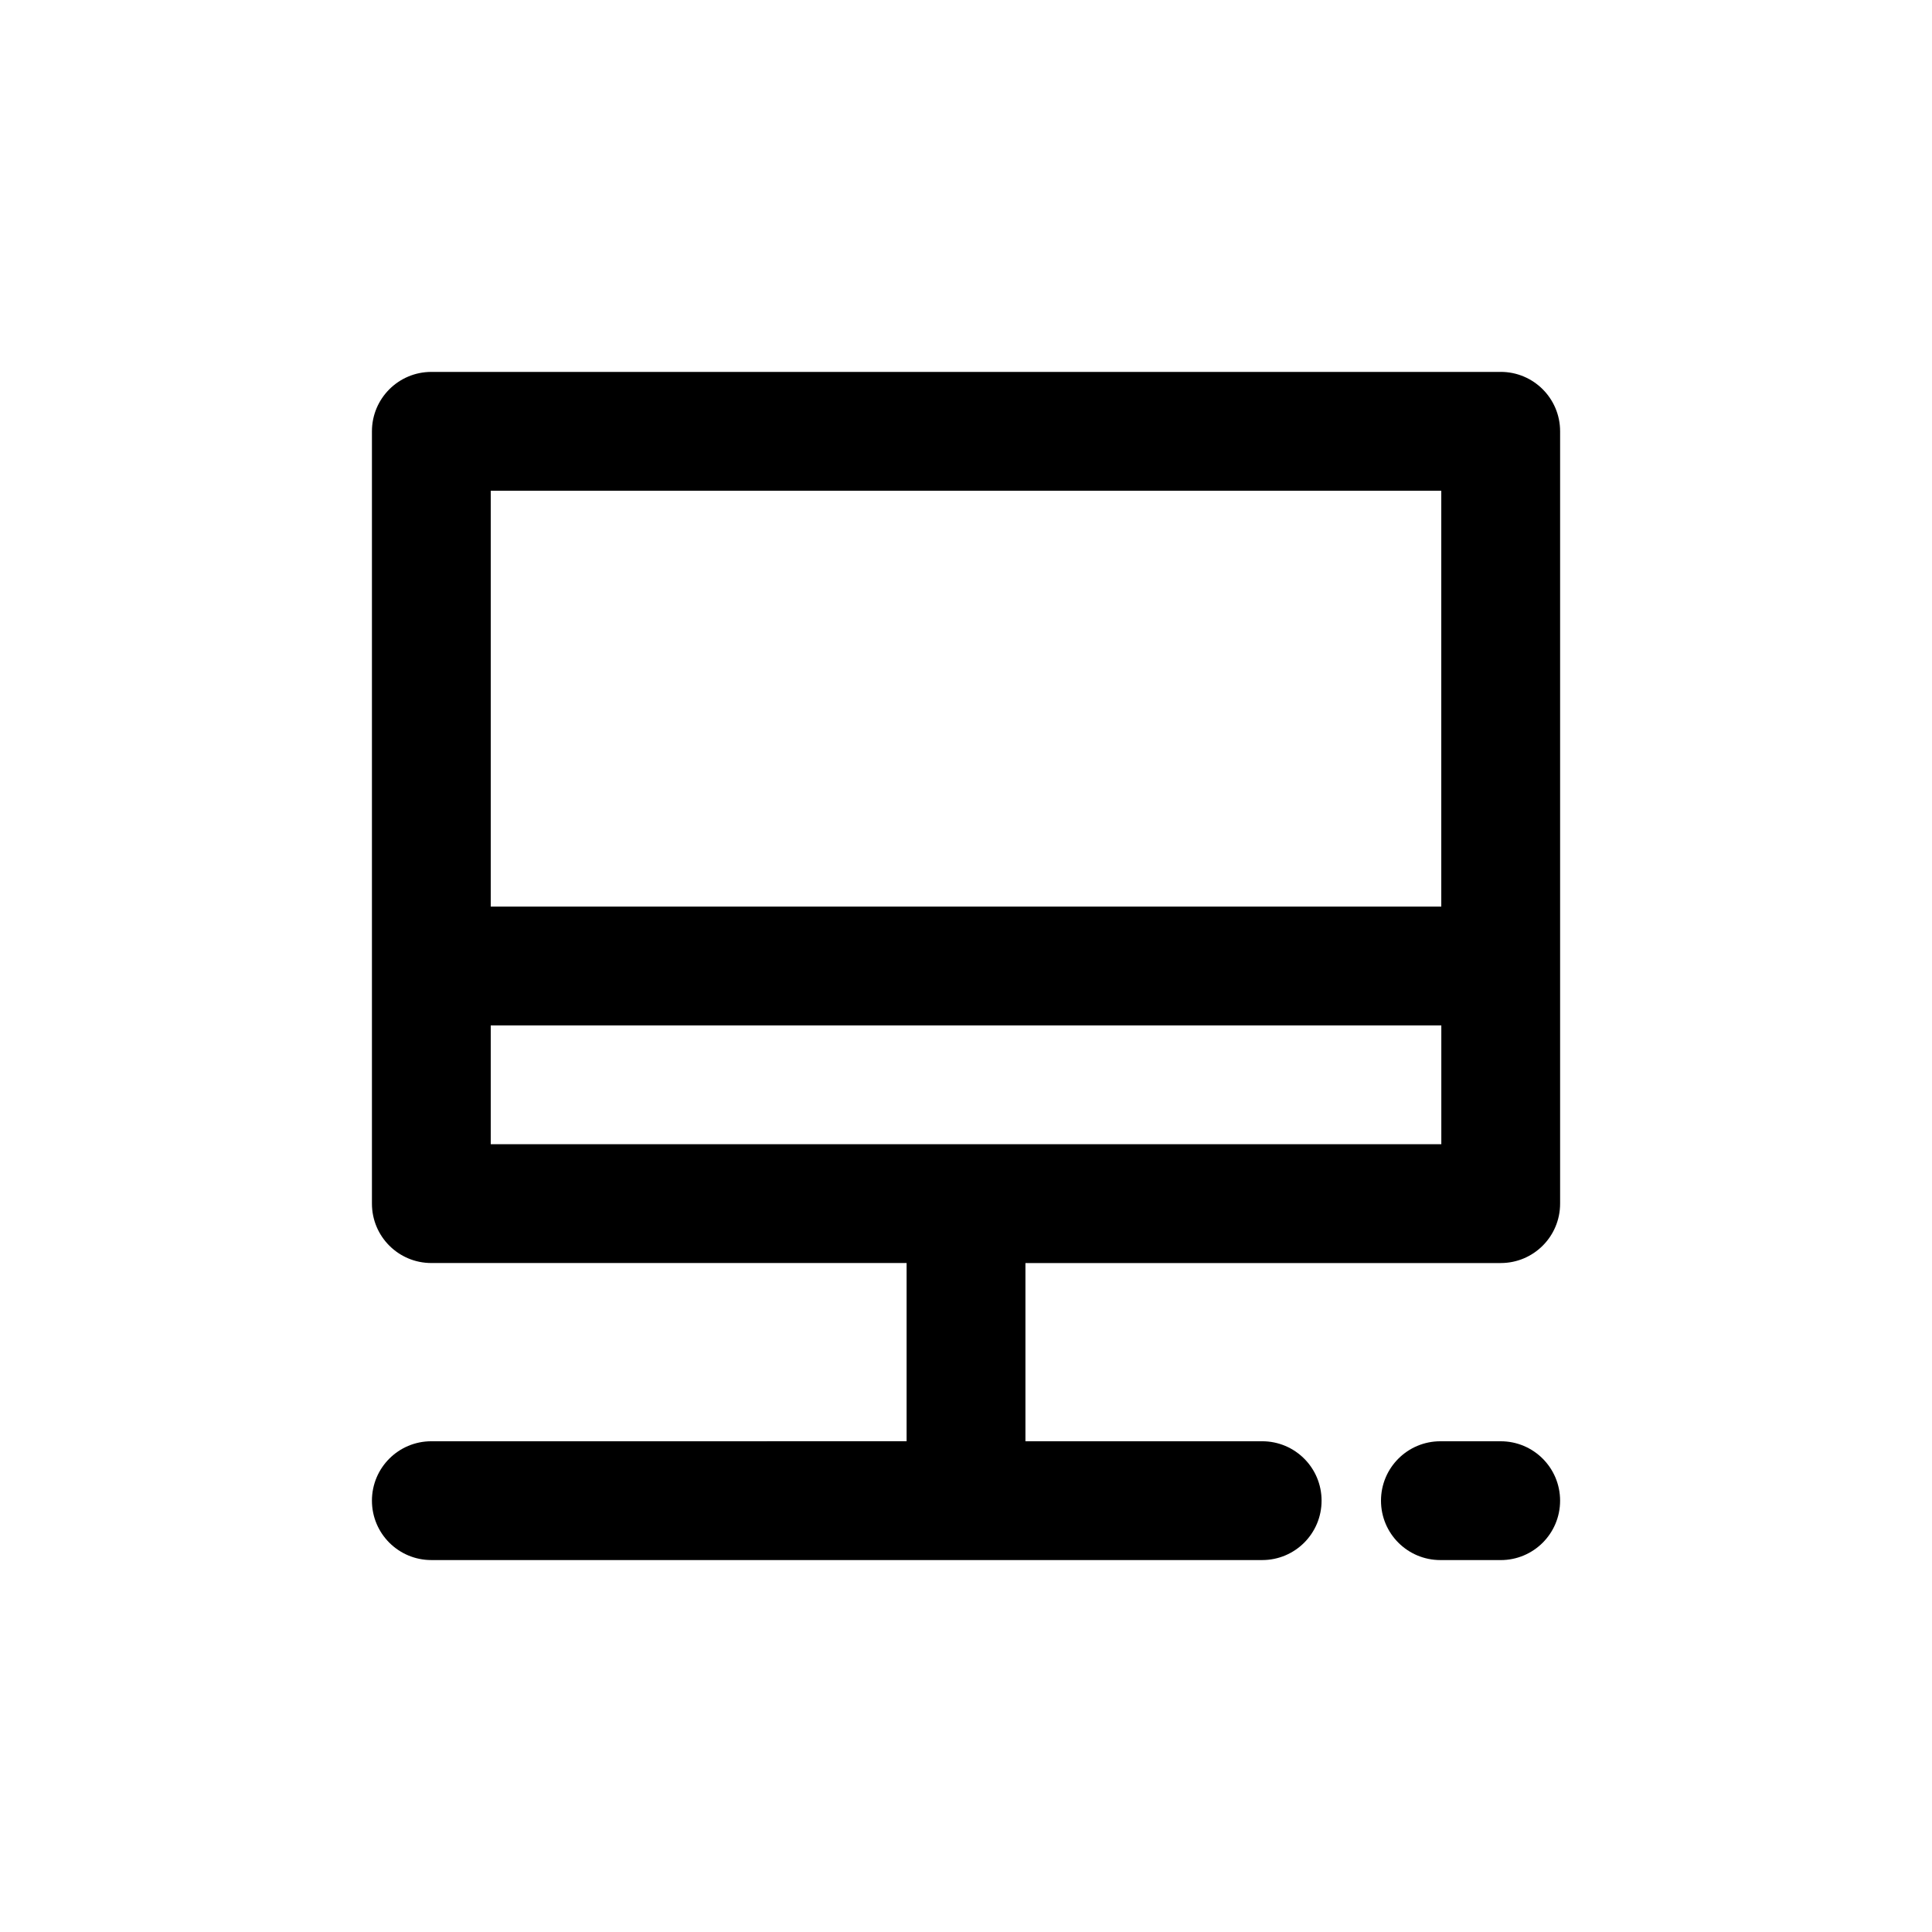 <?xml version="1.0" encoding="UTF-8"?>
<!-- Uploaded to: SVG Repo, www.svgrepo.com, Generator: SVG Repo Mixer Tools -->
<svg fill="#000000" width="800px" height="800px" version="1.1" viewBox="144 144 512 512" xmlns="http://www.w3.org/2000/svg">
 <g>
  <path d="m541.7 242.56h-283.39c-8.707 0-15.742 7.055-15.742 15.742v204.67c0 8.707 7.039 15.742 15.742 15.742h125.95v47.23l-125.95 0.004c-8.707 0-15.742 7.039-15.742 15.742 0 8.707 7.039 15.742 15.742 15.742h220.18c8.707 0 15.742-7.039 15.742-15.742 0-8.707-7.039-15.742-15.742-15.742h-62.738v-47.23h125.95c8.707 0 15.742-7.039 15.742-15.742v-204.68c0-8.688-7.035-15.742-15.742-15.742zm-15.746 31.488v110.21h-251.9v-110.21zm-251.9 173.18v-31.488h251.91v31.488z"/>
  <path d="m541.7 525.95h-15.98c-8.707 0-15.742 7.039-15.742 15.742 0 8.707 7.039 15.742 15.742 15.742l15.98 0.004c8.707 0 15.742-7.039 15.742-15.742 0-8.707-7.035-15.746-15.742-15.746z"/>
 </g>
</svg>